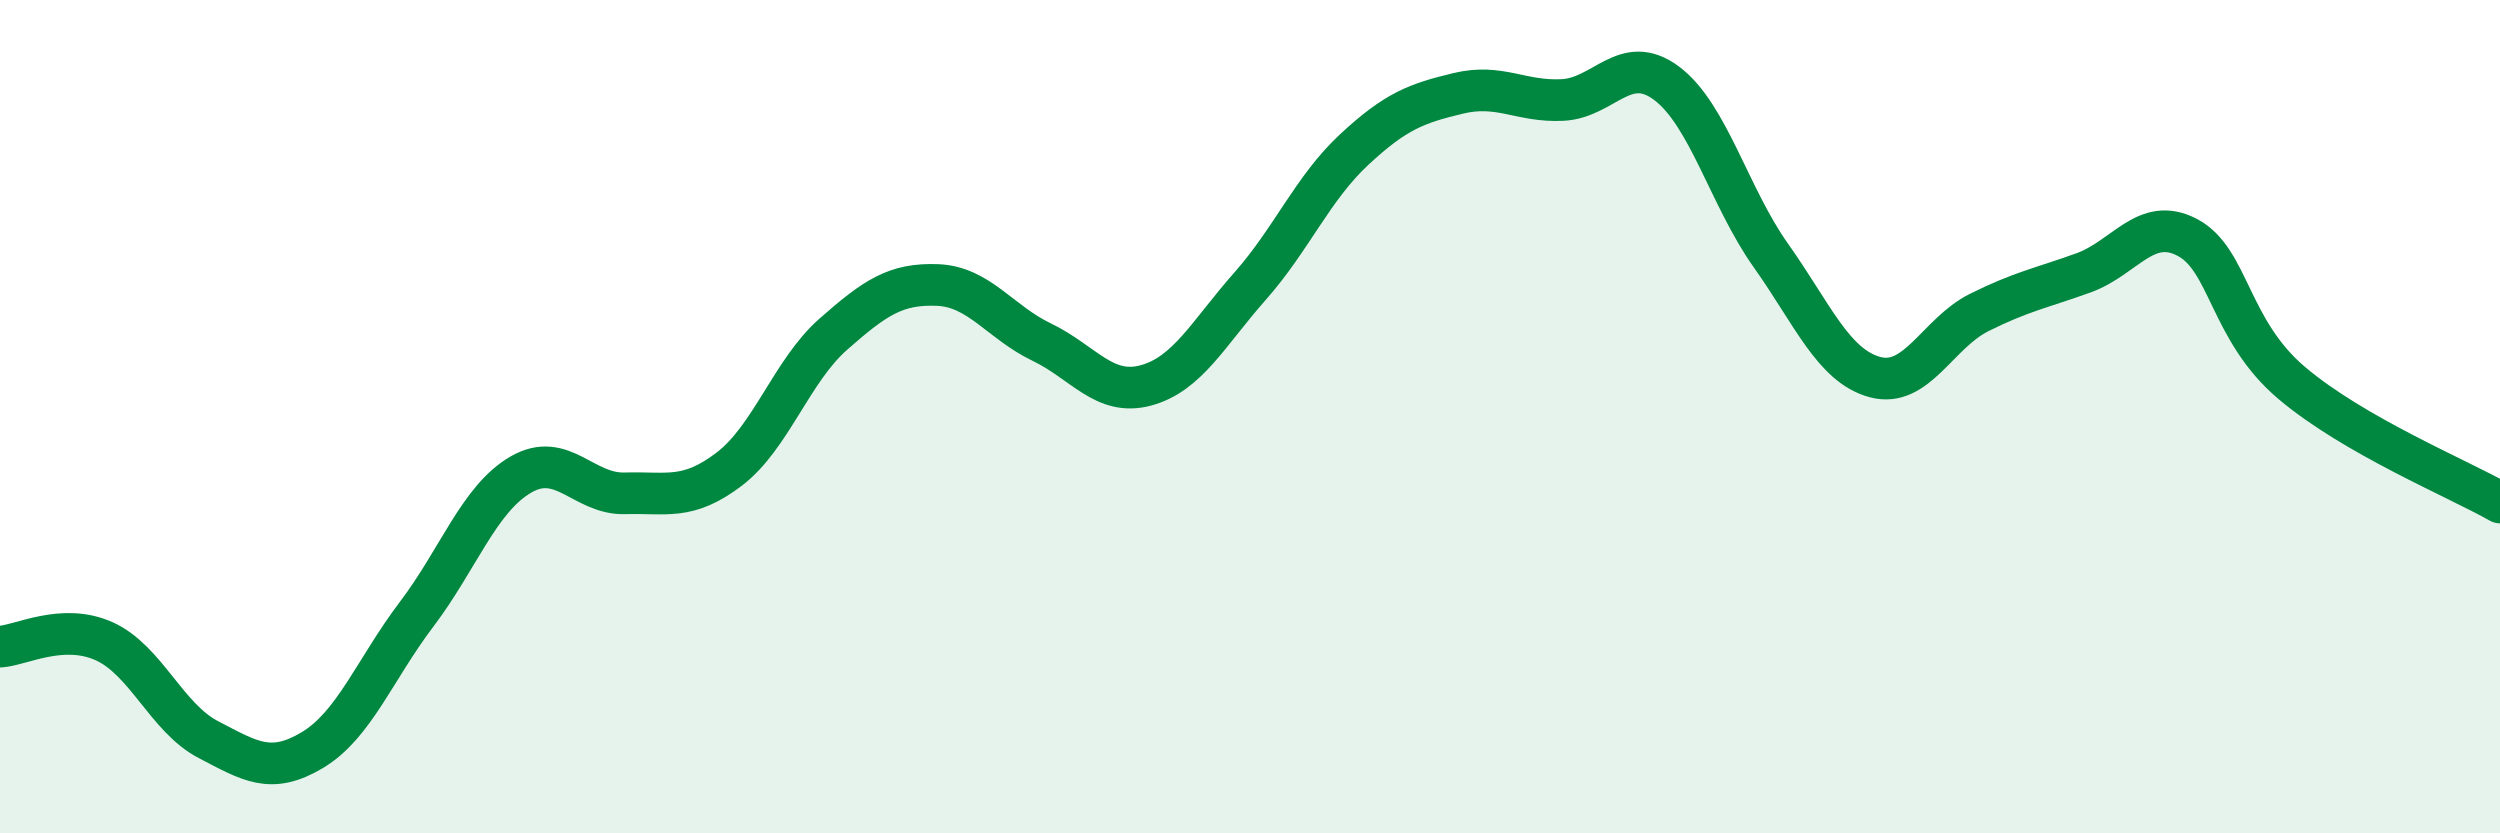 
    <svg width="60" height="20" viewBox="0 0 60 20" xmlns="http://www.w3.org/2000/svg">
      <path
        d="M 0,15.52 C 0.5,15.49 1.5,14.94 2.5,15.39 C 3.5,15.84 4,17.23 5,17.75 C 6,18.27 6.5,18.6 7.5,18 C 8.5,17.4 9,16.06 10,14.74 C 11,13.42 11.5,11.97 12.5,11.39 C 13.5,10.81 14,11.87 15,11.84 C 16,11.81 16.5,12.02 17.5,11.26 C 18.5,10.5 19,8.9 20,8.02 C 21,7.14 21.5,6.8 22.5,6.84 C 23.5,6.88 24,7.73 25,8.21 C 26,8.69 26.5,9.52 27.5,9.25 C 28.5,8.98 29,8 30,6.87 C 31,5.74 31.5,4.52 32.5,3.59 C 33.5,2.66 34,2.48 35,2.24 C 36,2 36.5,2.45 37.5,2.4 C 38.5,2.35 39,1.25 40,2 C 41,2.75 41.5,4.72 42.5,6.13 C 43.5,7.54 44,8.78 45,9.05 C 46,9.32 46.5,8 47.5,7.5 C 48.5,7 49,6.91 50,6.55 C 51,6.19 51.5,5.17 52.5,5.7 C 53.5,6.23 53.5,7.92 55,9.19 C 56.5,10.46 59,11.49 60,12.06L60 20L0 20Z"
        fill="#008740"
        opacity="0.1"
        stroke-linecap="round"
        stroke-linejoin="round"
      />
      <path
        d="M 0,15.52 C 0.5,15.49 1.5,14.94 2.5,15.39 C 3.5,15.84 4,17.23 5,17.75 C 6,18.27 6.5,18.6 7.5,18 C 8.5,17.4 9,16.06 10,14.74 C 11,13.42 11.5,11.97 12.5,11.39 C 13.5,10.81 14,11.87 15,11.84 C 16,11.81 16.5,12.02 17.5,11.26 C 18.5,10.5 19,8.9 20,8.02 C 21,7.14 21.5,6.8 22.5,6.84 C 23.5,6.88 24,7.73 25,8.21 C 26,8.69 26.5,9.52 27.5,9.25 C 28.5,8.98 29,8 30,6.87 C 31,5.74 31.5,4.52 32.5,3.59 C 33.5,2.66 34,2.48 35,2.24 C 36,2 36.5,2.45 37.5,2.4 C 38.5,2.35 39,1.25 40,2 C 41,2.75 41.5,4.72 42.5,6.13 C 43.5,7.54 44,8.78 45,9.05 C 46,9.32 46.5,8 47.5,7.5 C 48.5,7 49,6.91 50,6.55 C 51,6.19 51.5,5.17 52.5,5.7 C 53.5,6.23 53.5,7.92 55,9.19 C 56.5,10.46 59,11.49 60,12.06"
        stroke="#008740"
        stroke-width="1"
        fill="none"
        stroke-linecap="round"
        stroke-linejoin="round"
      />
    </svg>
  